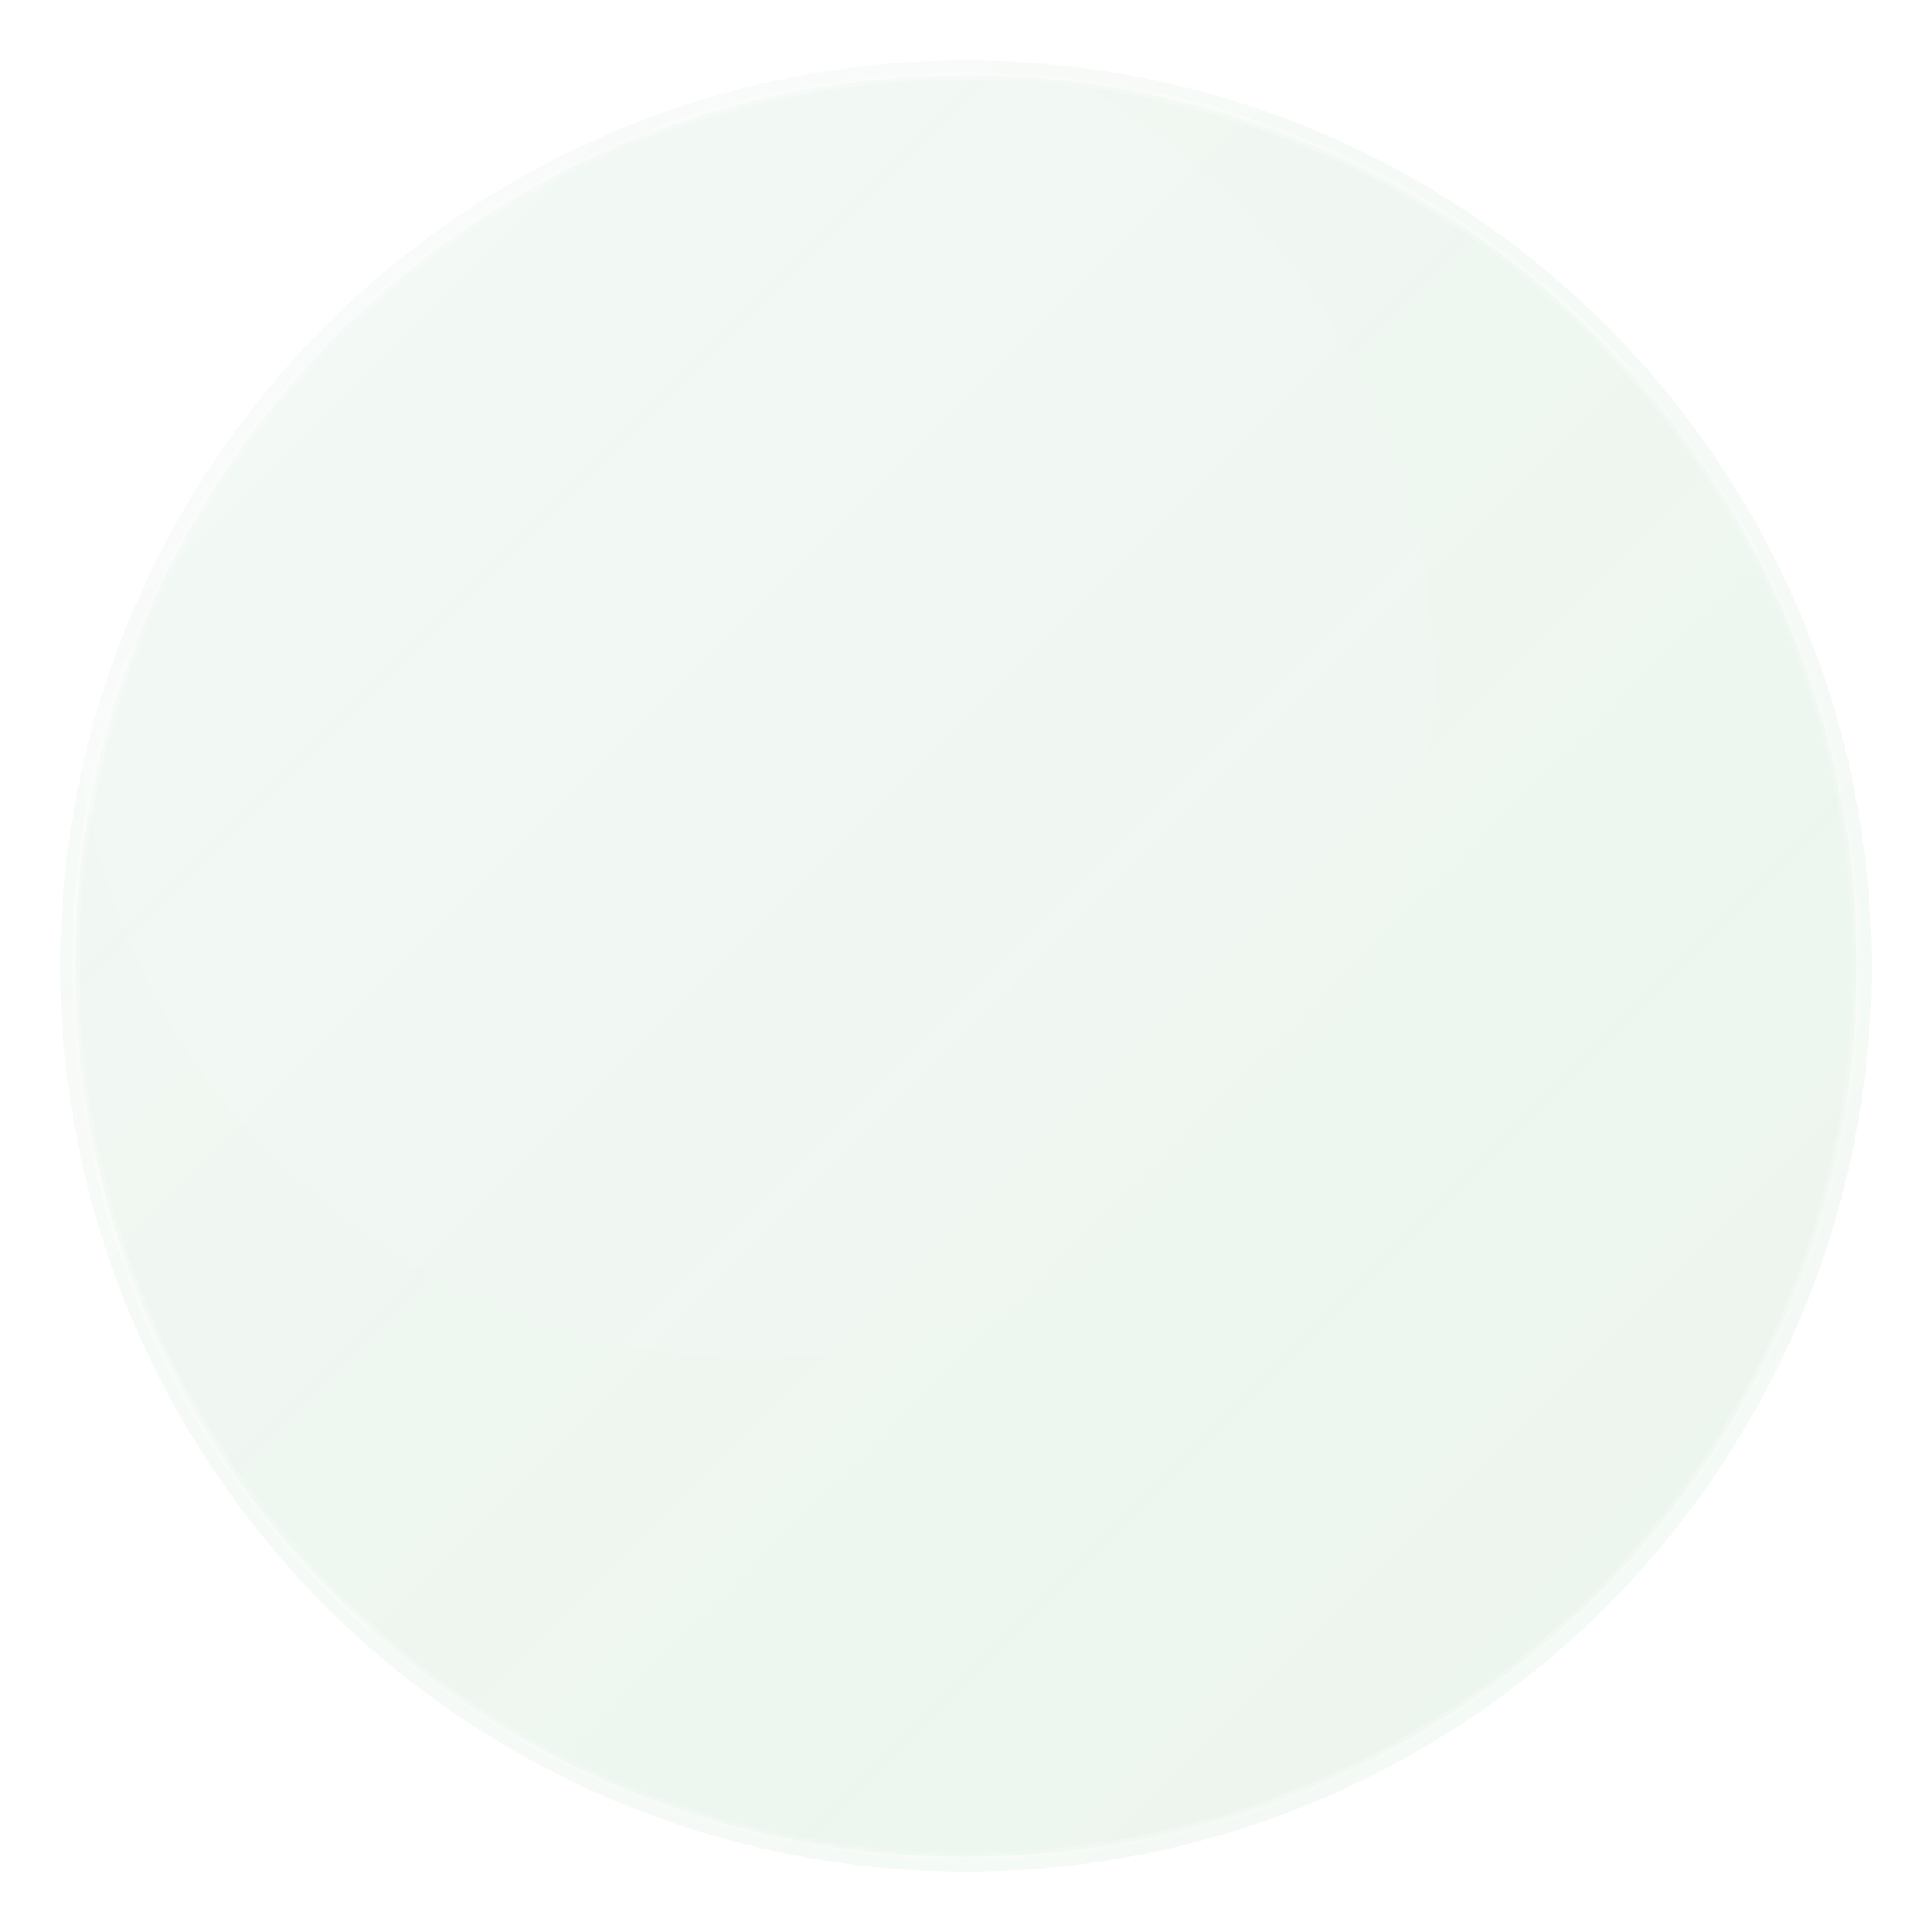 <?xml version="1.0" encoding="UTF-8" standalone="no"?>
<svg xmlns="http://www.w3.org/2000/svg" xmlns:xlink="http://www.w3.org/1999/xlink" width="512" height="512" viewBox="0 0 512 512">
  <defs>
    <!-- Gradients for glassmorphic effect -->
    <linearGradient id="leafGradient" x1="0%" y1="0%" x2="100%" y2="100%">
      <stop offset="0%" stop-color="#24b47e" stop-opacity="0.9" />
      <stop offset="100%" stop-color="#1b8a5e" stop-opacity="0.85" />
    </linearGradient>
    
    <!-- Blur filter for glass effect -->
    <filter id="blur" x="-50%" y="-50%" width="200%" height="200%">
      <feGaussianBlur in="SourceGraphic" stdDeviation="5" />
    </filter>
    
    <!-- Glass shine effect -->
    <linearGradient id="shine" x1="0%" y1="0%" x2="100%" y2="100%">
      <stop offset="0%" stop-color="#ffffff" stop-opacity="0.7" />
      <stop offset="100%" stop-color="#ffffff" stop-opacity="0.1" />
    </linearGradient>
    
    <!-- Background gradient -->
    <linearGradient id="bgGradient" x1="0%" y1="0%" x2="100%" y2="100%">
      <stop offset="0%" stop-color="#f0f7f2" stop-opacity="0.9" />
      <stop offset="100%" stop-color="#e8f3ea" stop-opacity="0.95" />
    </linearGradient>
    
    <!-- Clip path for the circular icon -->
    <clipPath id="circleClip">
      <circle cx="256" cy="256" r="240" />
    </clipPath>
  </defs>
  
  <!-- Background circular backdrop -->
  <circle cx="256" cy="256" r="240" fill="url(#bgGradient)" fill-opacity="0.9" filter="url(#blur)" />
  
  <!-- Glassmorphic border -->
  <circle cx="256" cy="256" r="240" stroke="white" stroke-opacity="0.4" stroke-width="8" fill="none" />
  
  <!-- Cannabis leaf group, clipped to circle -->
  <g clip-path="url(#circleClip)" transform="translate(256, 256) scale(2.2)">
    <!-- Center stem -->
    <path d="M 0,-85 C 0,-35 0,0 0,40" fill="none" stroke="url(#leafGradient)" stroke-width="8" stroke-linecap="round" />
    
    <!-- Right leaves -->
    <path d="M 0,0 C 40,-20 80,-30 95,-45 C 85,-25 65,-10 0,15" fill="none" stroke="url(#leafGradient)" stroke-width="8" stroke-linecap="round" />
    <path d="M 0,-30 C 40,-60 55,-65 65,-75 C 55,-55 35,-35 0,-15" fill="none" stroke="url(#leafGradient)" stroke-width="8" stroke-linecap="round" />
    
    <!-- Left leaves -->
    <path d="M 0,0 C -40,-20 -80,-30 -95,-45 C -85,-25 -65,-10 0,15" fill="none" stroke="url(#leafGradient)" stroke-width="8" stroke-linecap="round" />
    <path d="M 0,-30 C -40,-60 -55,-65 -65,-75 C -55,-55 -35,-35 0,-15" fill="none" stroke="url(#leafGradient)" stroke-width="8" stroke-linecap="round" />
  </g>
  
  <!-- Glass shine overlay -->
  <circle cx="200" cy="180" r="180" fill="url(#shine)" fill-opacity="0.15" />
  
  <!-- Subtle glass border highlight -->
  <circle cx="256" cy="256" r="236" stroke="white" stroke-opacity="0.2" stroke-width="2" fill="none" />
</svg>
